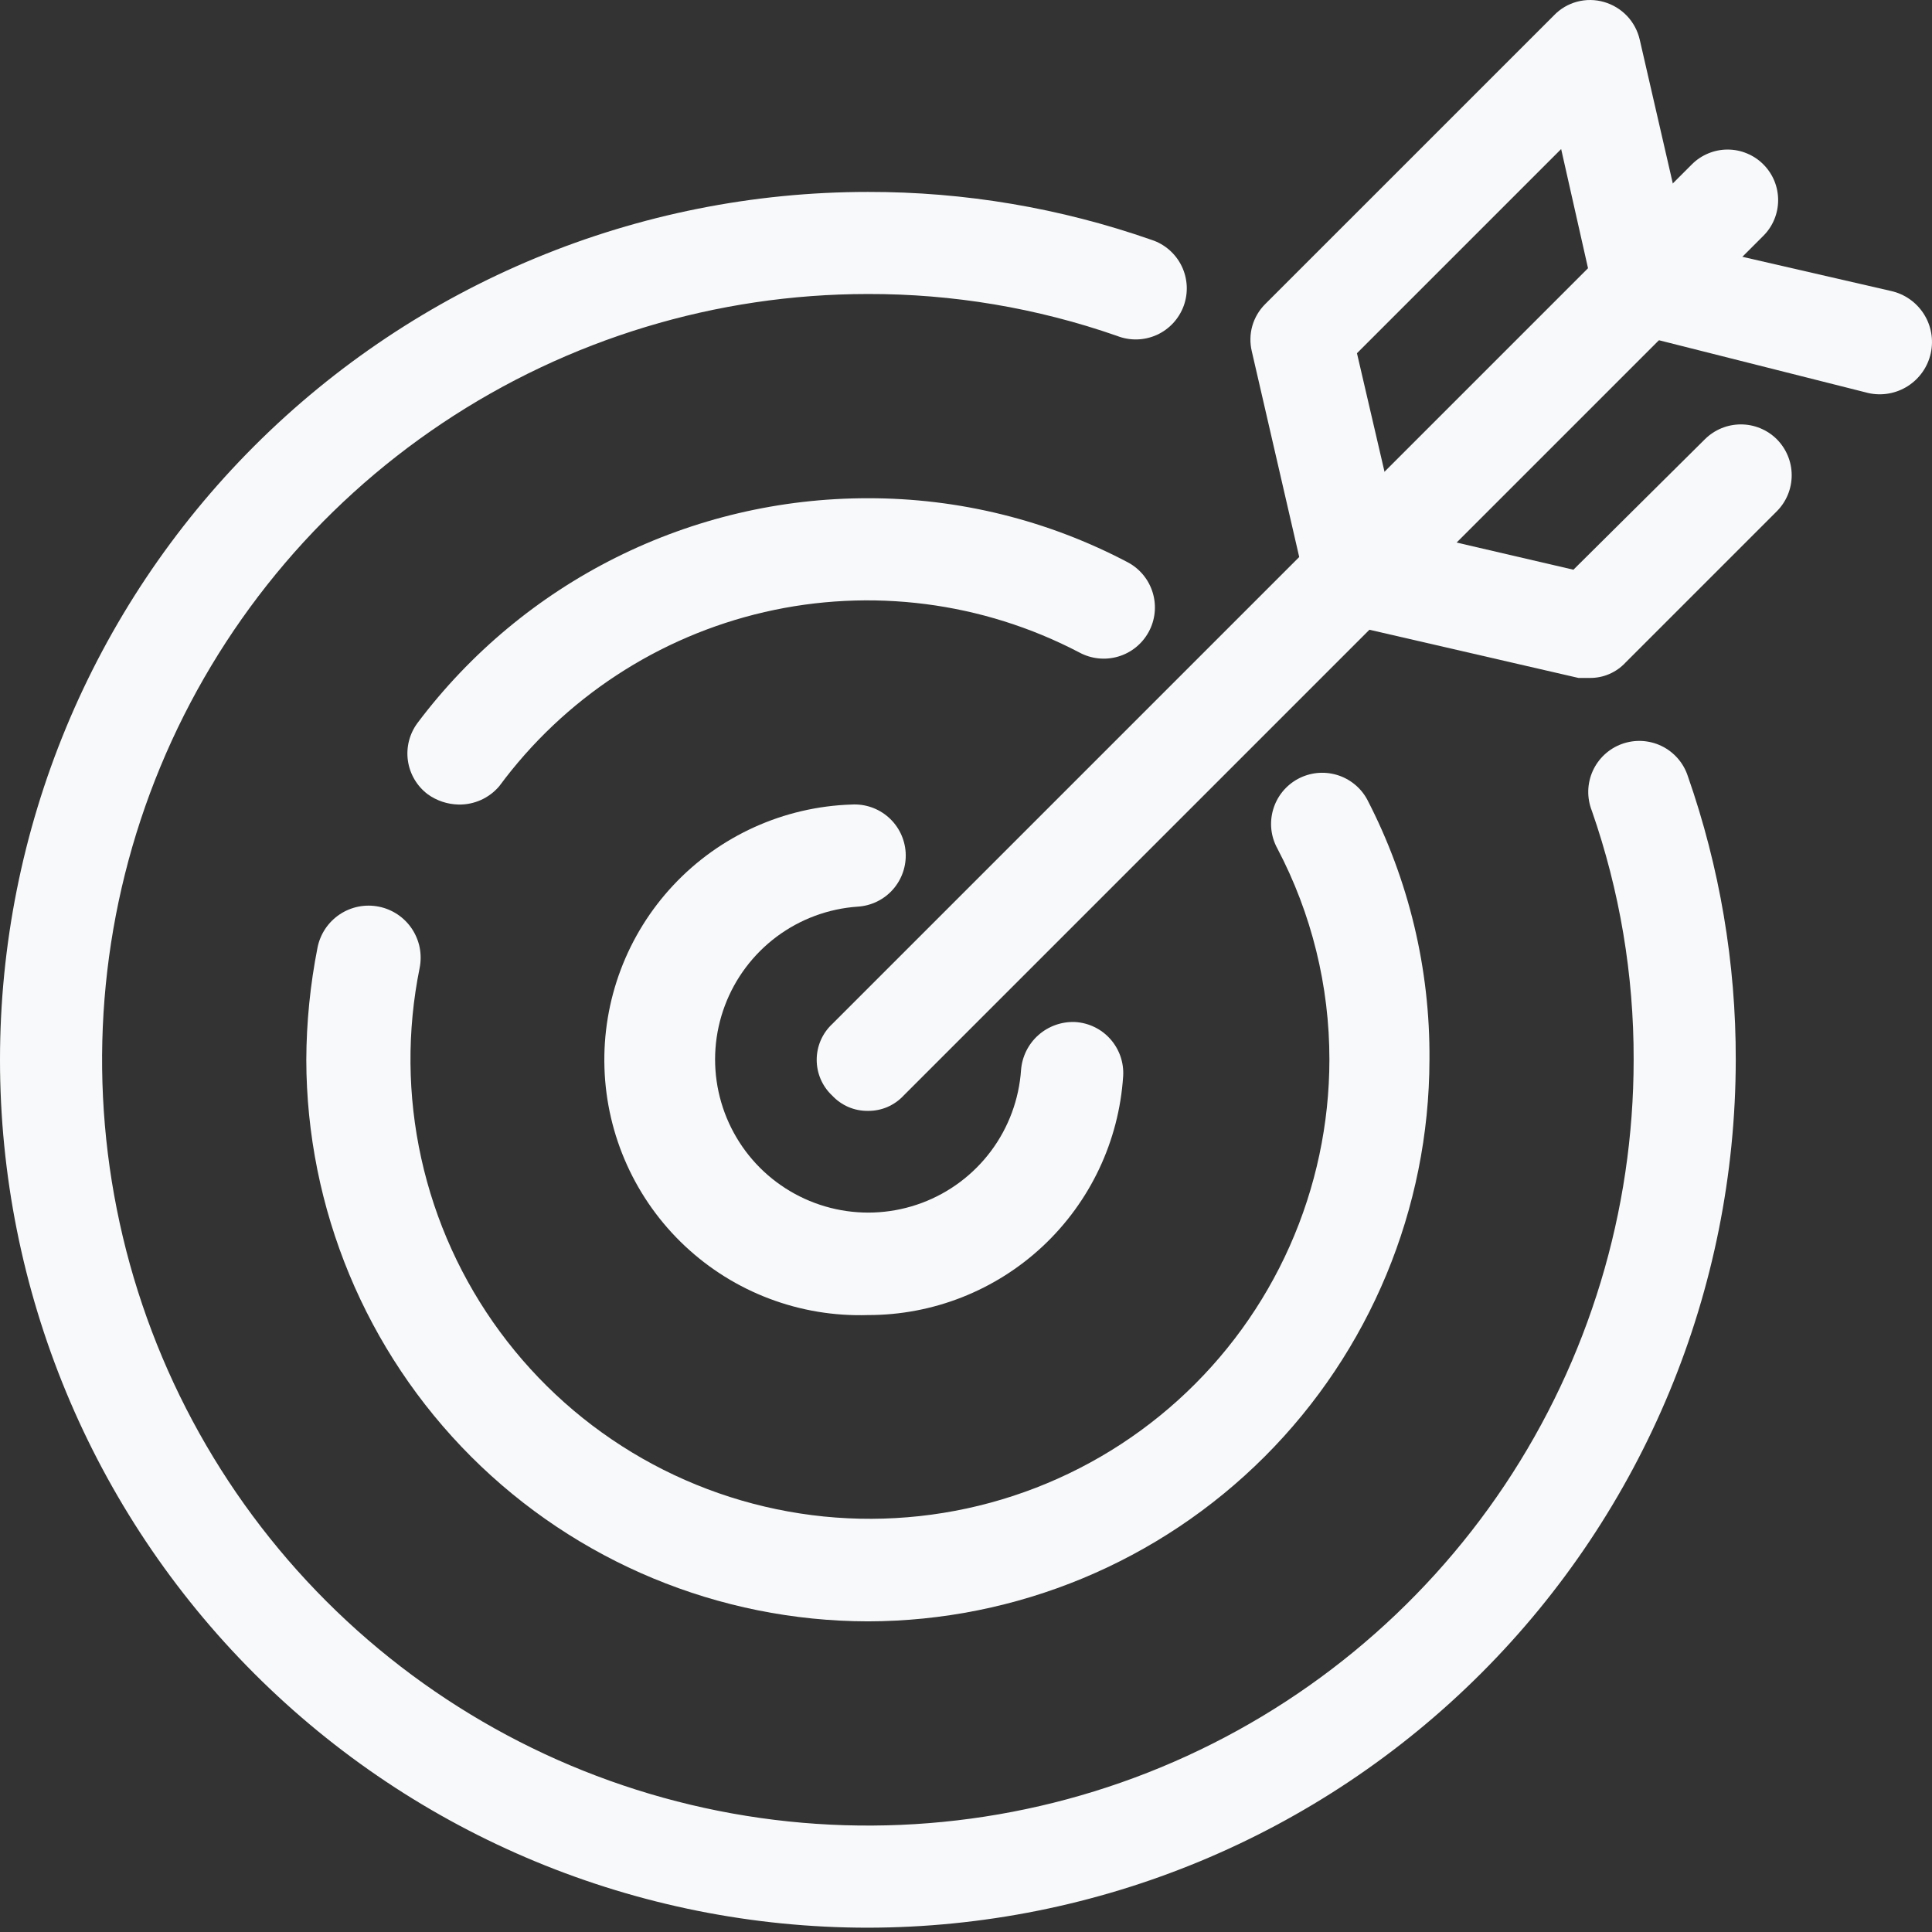 <svg width="61" height="61" viewBox="0 0 61 61" fill="none" xmlns="http://www.w3.org/2000/svg"><rect x="0" y="0" width="61" height="61" fill="#333333" stroke="none"/><path d="M27.402 41.521C26.344 41.555 25.289 41.38 24.298 41.006C23.307 40.633 22.4 40.067 21.628 39.343C20.068 37.88 19.153 35.857 19.085 33.72C19.016 31.582 19.8 29.505 21.263 27.945C22.726 26.385 24.749 25.471 26.886 25.402C27.314 25.377 27.734 25.522 28.054 25.806C28.375 26.09 28.569 26.49 28.595 26.918C28.62 27.345 28.475 27.765 28.191 28.086C27.907 28.406 27.507 28.6 27.08 28.626C26.154 28.69 25.266 29.019 24.522 29.574C23.779 30.129 23.21 30.886 22.885 31.755C22.559 32.624 22.491 33.569 22.688 34.475C22.885 35.382 23.338 36.213 23.994 36.87C24.65 37.526 25.482 37.979 26.388 38.176C27.295 38.373 28.24 38.304 29.109 37.979C29.978 37.654 30.735 37.085 31.29 36.342C31.845 35.598 32.174 34.71 32.238 33.784C32.271 33.359 32.467 32.964 32.786 32.681C33.105 32.399 33.521 32.251 33.946 32.269C34.158 32.281 34.365 32.335 34.556 32.428C34.747 32.52 34.918 32.65 35.059 32.809C35.199 32.967 35.307 33.152 35.377 33.353C35.446 33.553 35.475 33.766 35.462 33.978C35.33 36.024 34.423 37.944 32.926 39.346C31.429 40.747 29.453 41.525 27.402 41.521ZM14.475 25.402C14.127 25.394 13.79 25.282 13.508 25.08C13.166 24.823 12.94 24.442 12.879 24.018C12.819 23.595 12.929 23.165 13.185 22.823C14.842 20.619 16.989 18.83 19.456 17.599C21.924 16.368 24.644 15.729 27.402 15.731C30.267 15.726 33.09 16.424 35.623 17.762C35.999 17.967 36.278 18.313 36.399 18.724C36.52 19.136 36.473 19.578 36.267 19.954C36.062 20.33 35.716 20.61 35.305 20.73C34.894 20.851 34.452 20.804 34.075 20.599C31.021 19.002 27.497 18.551 24.139 19.325C20.781 20.1 17.811 22.049 15.764 24.822C15.606 25.009 15.408 25.157 15.185 25.258C14.962 25.358 14.719 25.408 14.475 25.402Z" fill="#F8F9FA"/><path d="M27.402 51.192C22.702 51.184 18.197 49.313 14.874 45.99C11.551 42.666 9.68 38.161 9.671 33.462C9.676 32.271 9.795 31.084 10.026 29.915C10.068 29.704 10.152 29.503 10.272 29.323C10.392 29.144 10.546 28.99 10.726 28.87C10.906 28.75 11.107 28.667 11.319 28.625C11.531 28.583 11.749 28.584 11.96 28.626C12.172 28.668 12.373 28.752 12.553 28.872C12.732 28.992 12.886 29.146 13.006 29.326C13.125 29.506 13.209 29.707 13.251 29.919C13.292 30.131 13.292 30.349 13.25 30.56C12.847 32.547 12.864 34.595 13.301 36.574C13.738 38.554 14.585 40.419 15.787 42.051C16.989 43.683 18.519 45.045 20.28 46.049C22.041 47.053 23.992 47.677 26.009 47.881C28.025 48.084 30.062 47.863 31.988 47.231C33.914 46.6 35.686 45.572 37.19 44.213C38.694 42.855 39.897 41.196 40.721 39.344C41.545 37.492 41.972 35.488 41.974 33.462C41.977 31.137 41.413 28.846 40.33 26.788C40.228 26.602 40.164 26.398 40.141 26.187C40.119 25.976 40.138 25.762 40.198 25.559C40.258 25.355 40.357 25.165 40.49 25C40.624 24.835 40.788 24.698 40.974 24.596C41.16 24.495 41.365 24.431 41.576 24.408C41.787 24.386 42 24.405 42.204 24.465C42.407 24.524 42.597 24.624 42.762 24.757C42.928 24.89 43.065 25.055 43.166 25.241C44.482 27.78 45.157 30.602 45.133 33.462C45.124 38.161 43.254 42.666 39.93 45.99C36.607 49.313 32.102 51.184 27.402 51.192Z" fill="#F8F9FA"/><path d="M27.402 60.864C20.135 60.864 13.165 57.977 8.026 52.838C2.887 47.699 0 40.729 0 33.462C0 26.194 2.887 19.224 8.026 14.085C13.165 8.947 20.135 6.06 27.402 6.06C30.454 6.054 33.484 6.567 36.364 7.575C36.569 7.642 36.758 7.75 36.92 7.892C37.082 8.034 37.215 8.207 37.309 8.401C37.403 8.595 37.457 8.805 37.469 9.021C37.48 9.236 37.448 9.451 37.375 9.654C37.301 9.856 37.188 10.042 37.042 10.2C36.895 10.359 36.719 10.486 36.523 10.575C36.326 10.663 36.114 10.712 35.898 10.717C35.683 10.722 35.469 10.684 35.268 10.605C32.74 9.723 30.08 9.276 27.402 9.283C22.62 9.283 17.945 10.701 13.969 13.358C9.993 16.015 6.894 19.791 5.064 24.209C3.234 28.627 2.755 33.489 3.688 38.179C4.621 42.869 6.924 47.177 10.305 50.558C13.687 53.94 17.995 56.242 22.685 57.175C27.375 58.108 32.237 57.63 36.655 55.8C41.073 53.97 44.849 50.871 47.506 46.895C50.162 42.918 51.58 38.244 51.58 33.462C51.587 30.784 51.141 28.124 50.259 25.596C50.18 25.395 50.142 25.181 50.147 24.965C50.152 24.75 50.201 24.538 50.289 24.341C50.378 24.145 50.505 23.968 50.663 23.822C50.822 23.675 51.007 23.562 51.21 23.489C51.413 23.416 51.628 23.384 51.843 23.395C52.059 23.407 52.269 23.461 52.463 23.555C52.657 23.649 52.83 23.782 52.972 23.944C53.114 24.106 53.221 24.295 53.289 24.5C54.297 27.38 54.81 30.41 54.804 33.462C54.796 40.727 51.906 47.691 46.769 52.828C41.632 57.966 34.667 60.855 27.402 60.864Z" fill="#F8F9FA"/><path d="M27.402 35.074C27.191 35.077 26.981 35.035 26.787 34.952C26.593 34.868 26.418 34.745 26.274 34.59C26.12 34.446 25.997 34.271 25.913 34.077C25.829 33.883 25.786 33.673 25.786 33.462C25.786 33.251 25.829 33.041 25.913 32.847C25.997 32.653 26.12 32.478 26.274 32.334L53.418 5.19C53.566 5.041 53.742 4.924 53.936 4.844C54.13 4.763 54.337 4.722 54.547 4.722C54.756 4.722 54.964 4.763 55.157 4.844C55.351 4.924 55.527 5.041 55.675 5.19C55.823 5.338 55.941 5.514 56.021 5.707C56.101 5.901 56.142 6.108 56.142 6.318C56.142 6.527 56.101 6.735 56.021 6.928C55.941 7.122 55.823 7.298 55.675 7.446L28.531 34.59C28.387 34.745 28.212 34.868 28.018 34.952C27.823 35.035 27.614 35.077 27.402 35.074Z" fill="#F8F9FA"/><path d="M50.194 21.405H49.839L42.425 19.696C42.13 19.638 41.859 19.494 41.647 19.281C41.434 19.069 41.29 18.798 41.232 18.503L39.523 11.089C39.461 10.826 39.466 10.552 39.539 10.293C39.613 10.033 39.752 9.797 39.942 9.606L49.066 0.483C49.266 0.275 49.518 0.127 49.797 0.053C50.075 -0.021 50.369 -0.017 50.645 0.063C50.923 0.143 51.174 0.296 51.373 0.505C51.571 0.715 51.709 0.975 51.773 1.256L53.256 7.704L59.704 9.187C60.131 9.281 60.504 9.541 60.74 9.91C60.976 10.278 61.055 10.726 60.961 11.153C60.867 11.581 60.607 11.953 60.238 12.189C59.87 12.425 59.422 12.505 58.995 12.411L51.58 10.541C51.274 10.47 50.993 10.315 50.771 10.092C50.549 9.87 50.393 9.59 50.323 9.283L49.291 4.706L42.844 11.153L44.133 16.698L49.678 17.988L53.837 13.861C54.138 13.566 54.543 13.4 54.965 13.4C55.387 13.4 55.792 13.566 56.093 13.861C56.244 14.011 56.364 14.189 56.446 14.386C56.528 14.582 56.57 14.793 56.57 15.006C56.57 15.218 56.528 15.429 56.446 15.626C56.364 15.822 56.244 16 56.093 16.15L51.322 20.921C51.178 21.076 51.003 21.199 50.809 21.282C50.615 21.366 50.405 21.407 50.194 21.405Z" fill="#F8F9FA"/></svg>
